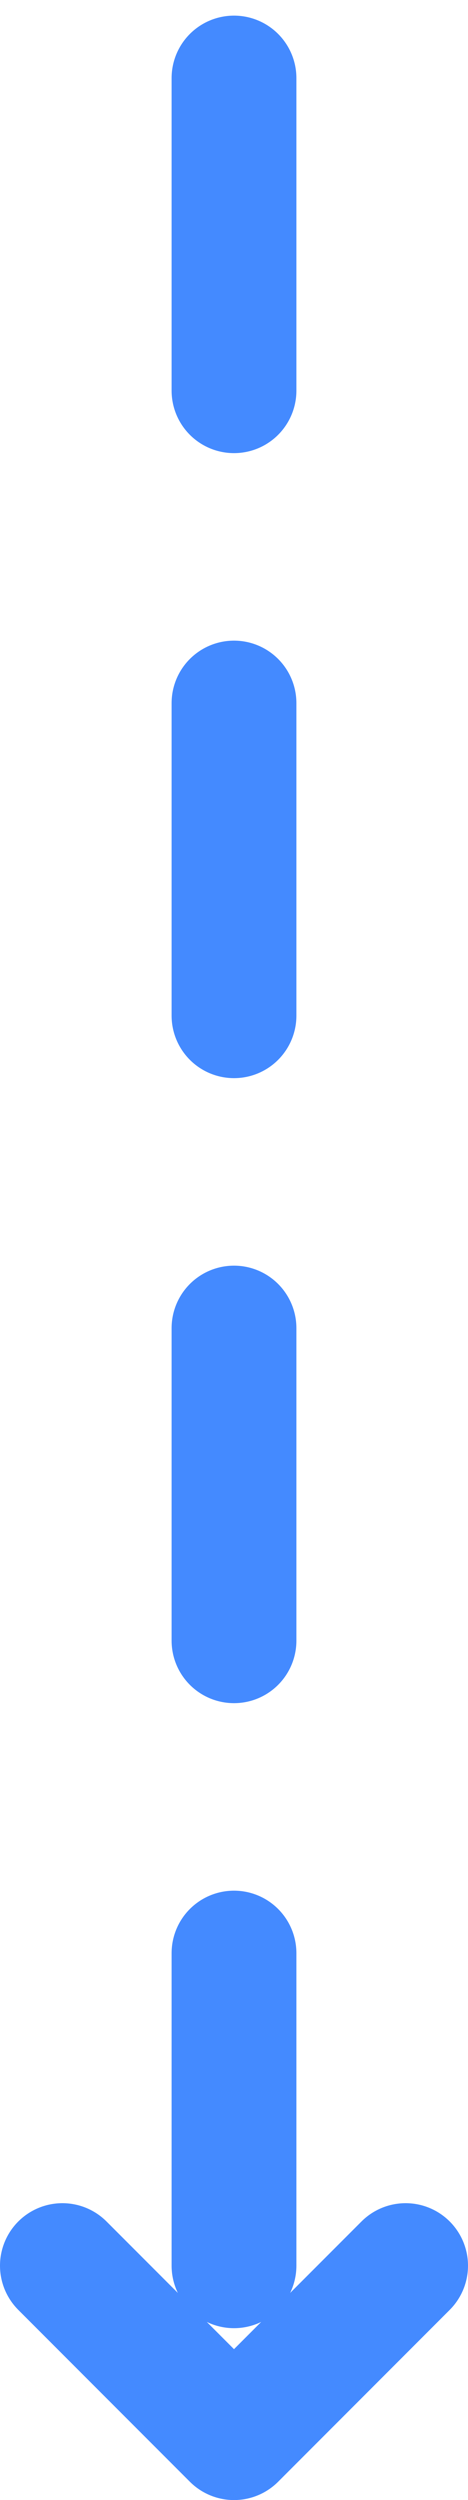 <svg width="15" height="80" viewBox="0 0 15 80" fill="none" xmlns="http://www.w3.org/2000/svg">
<path d="M7.5 2.5L7.5 73.5" stroke="#448AFF" stroke-width="4" stroke-linecap="round" stroke-linejoin="round" stroke-dasharray="10 10"/>
<path d="M13 72.5L7.5 78L2 72.5" stroke="#448AFF" stroke-width="4" stroke-linecap="round" stroke-linejoin="round"/>
</svg>
